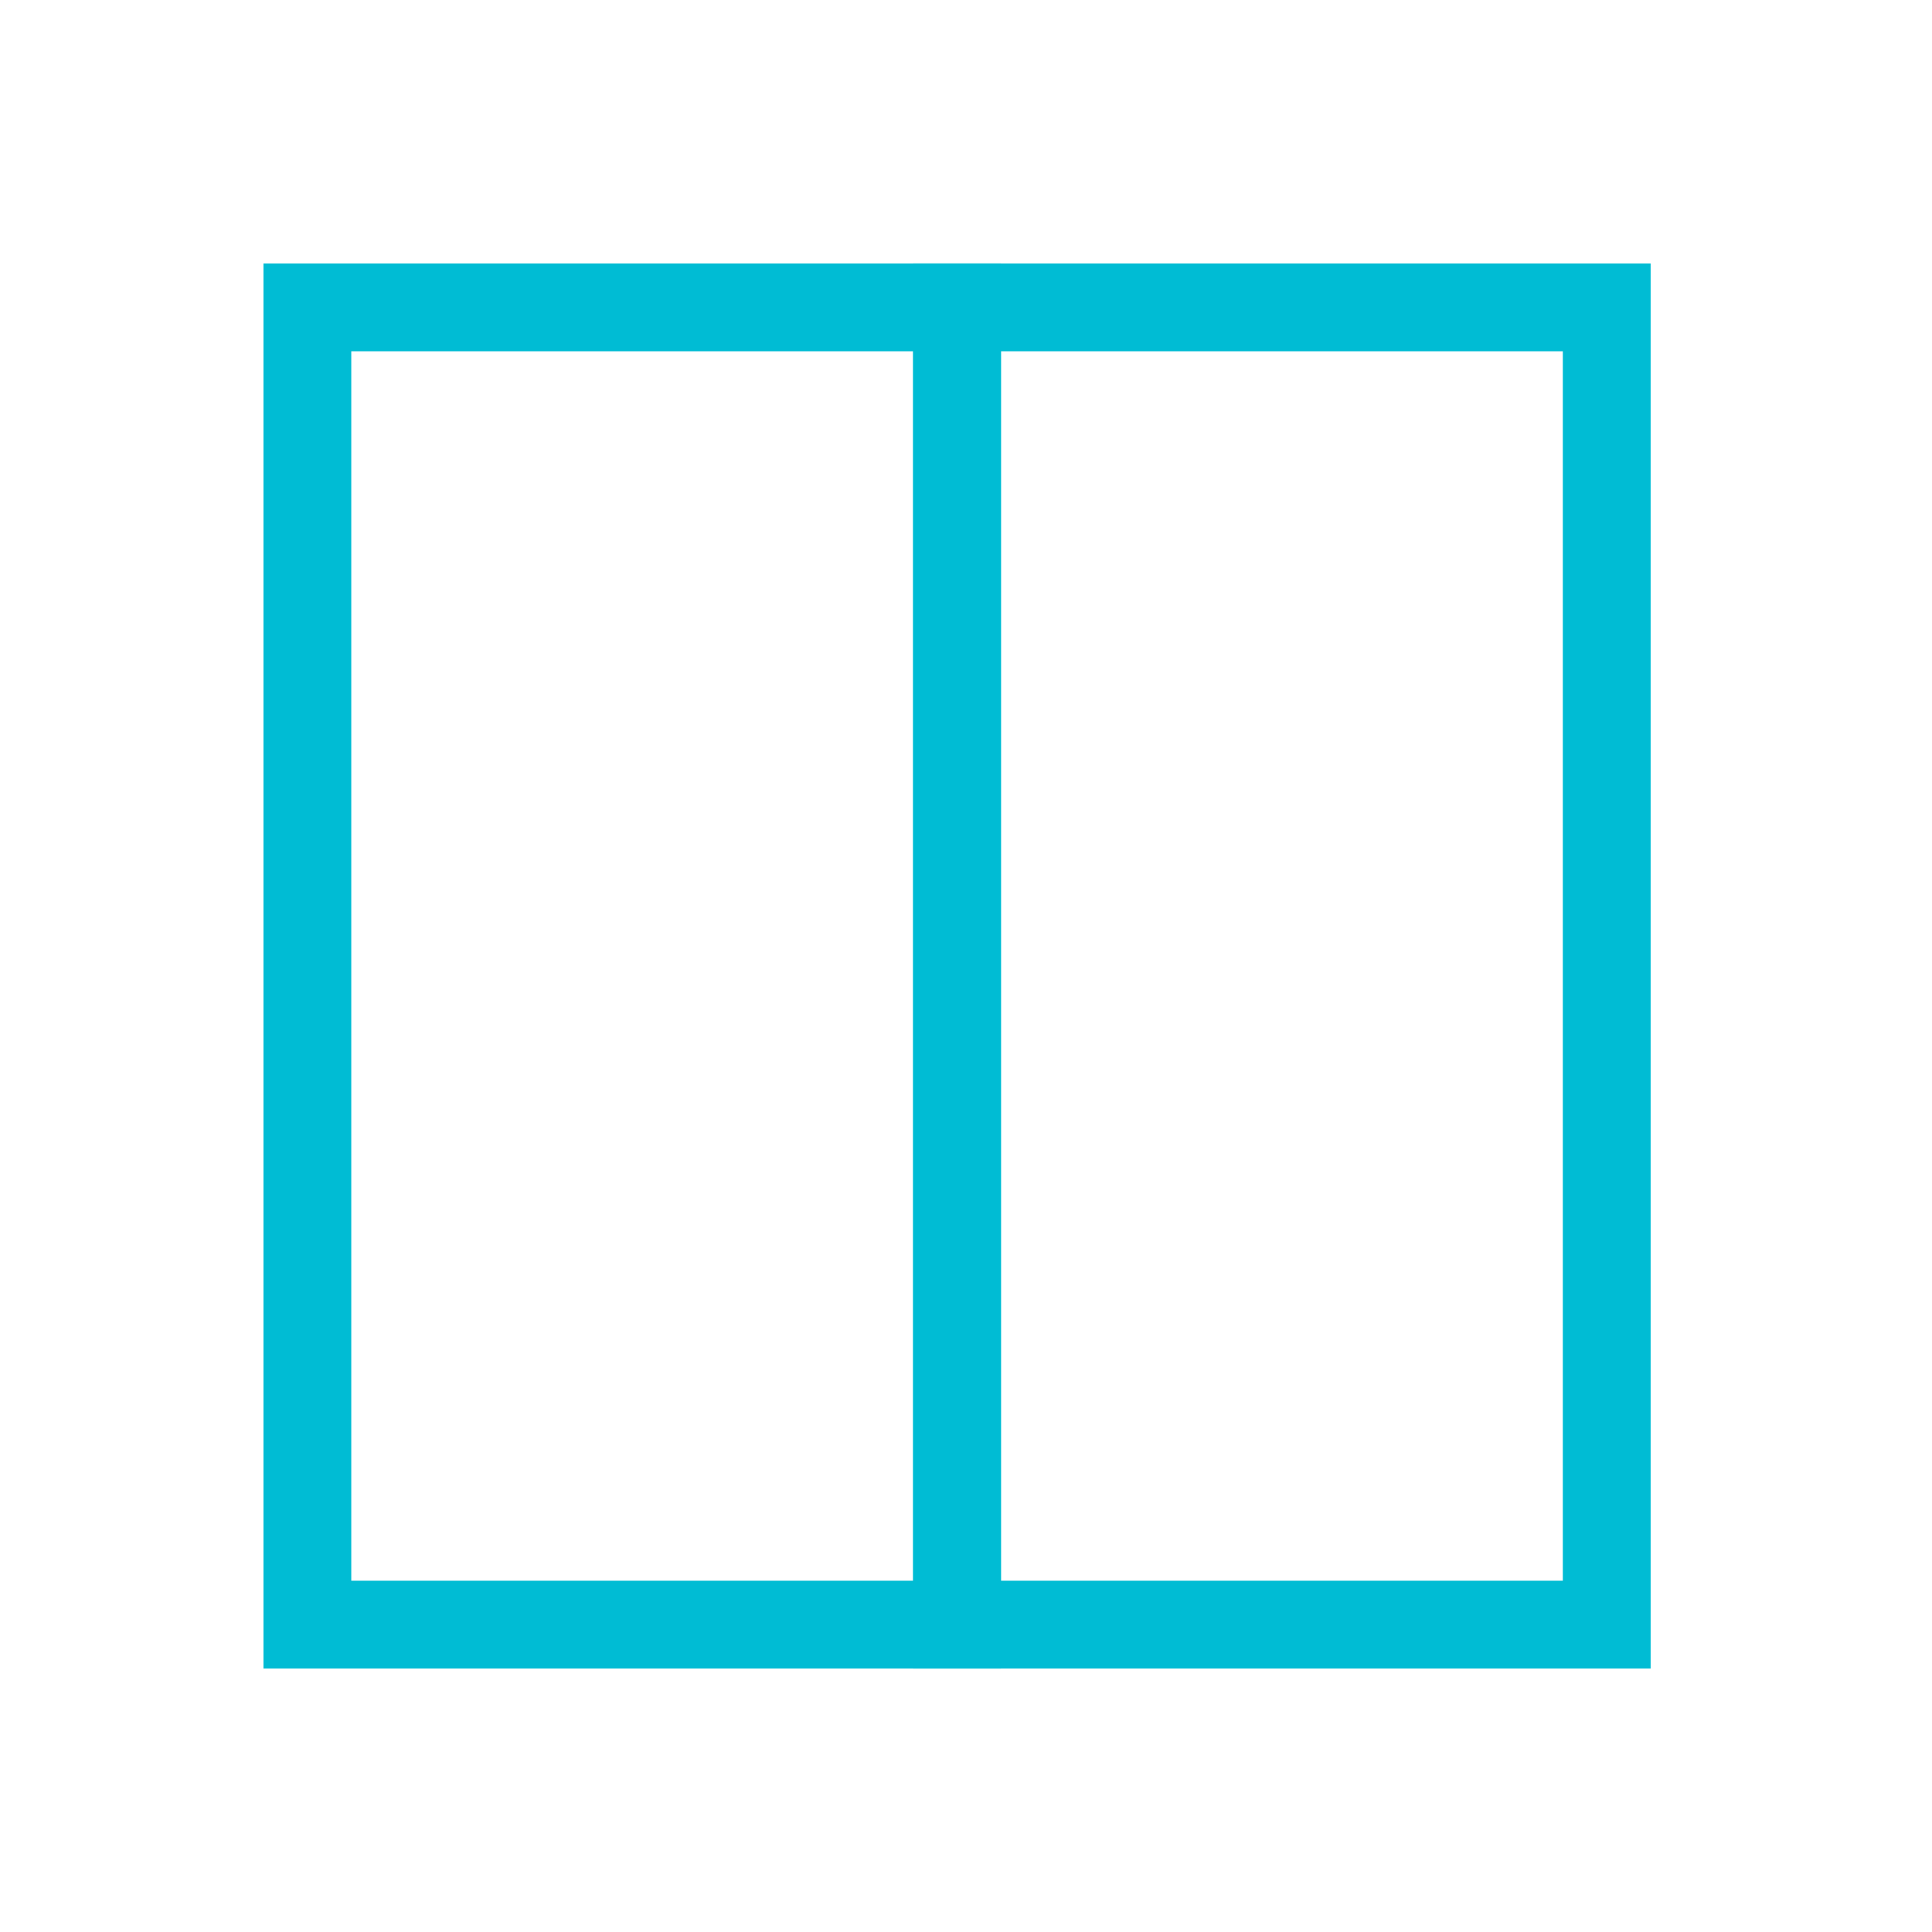 <svg width="44" height="44" viewBox="0 0 44 44" fill="none" xmlns="http://www.w3.org/2000/svg">
<rect x="21.796" y="7" width="14.796" height="30" stroke="#00BCD4" stroke-width="2"/>
<rect x="7" y="7" width="14.796" height="30" stroke="#00BCD4" stroke-width="2"/>
</svg>
